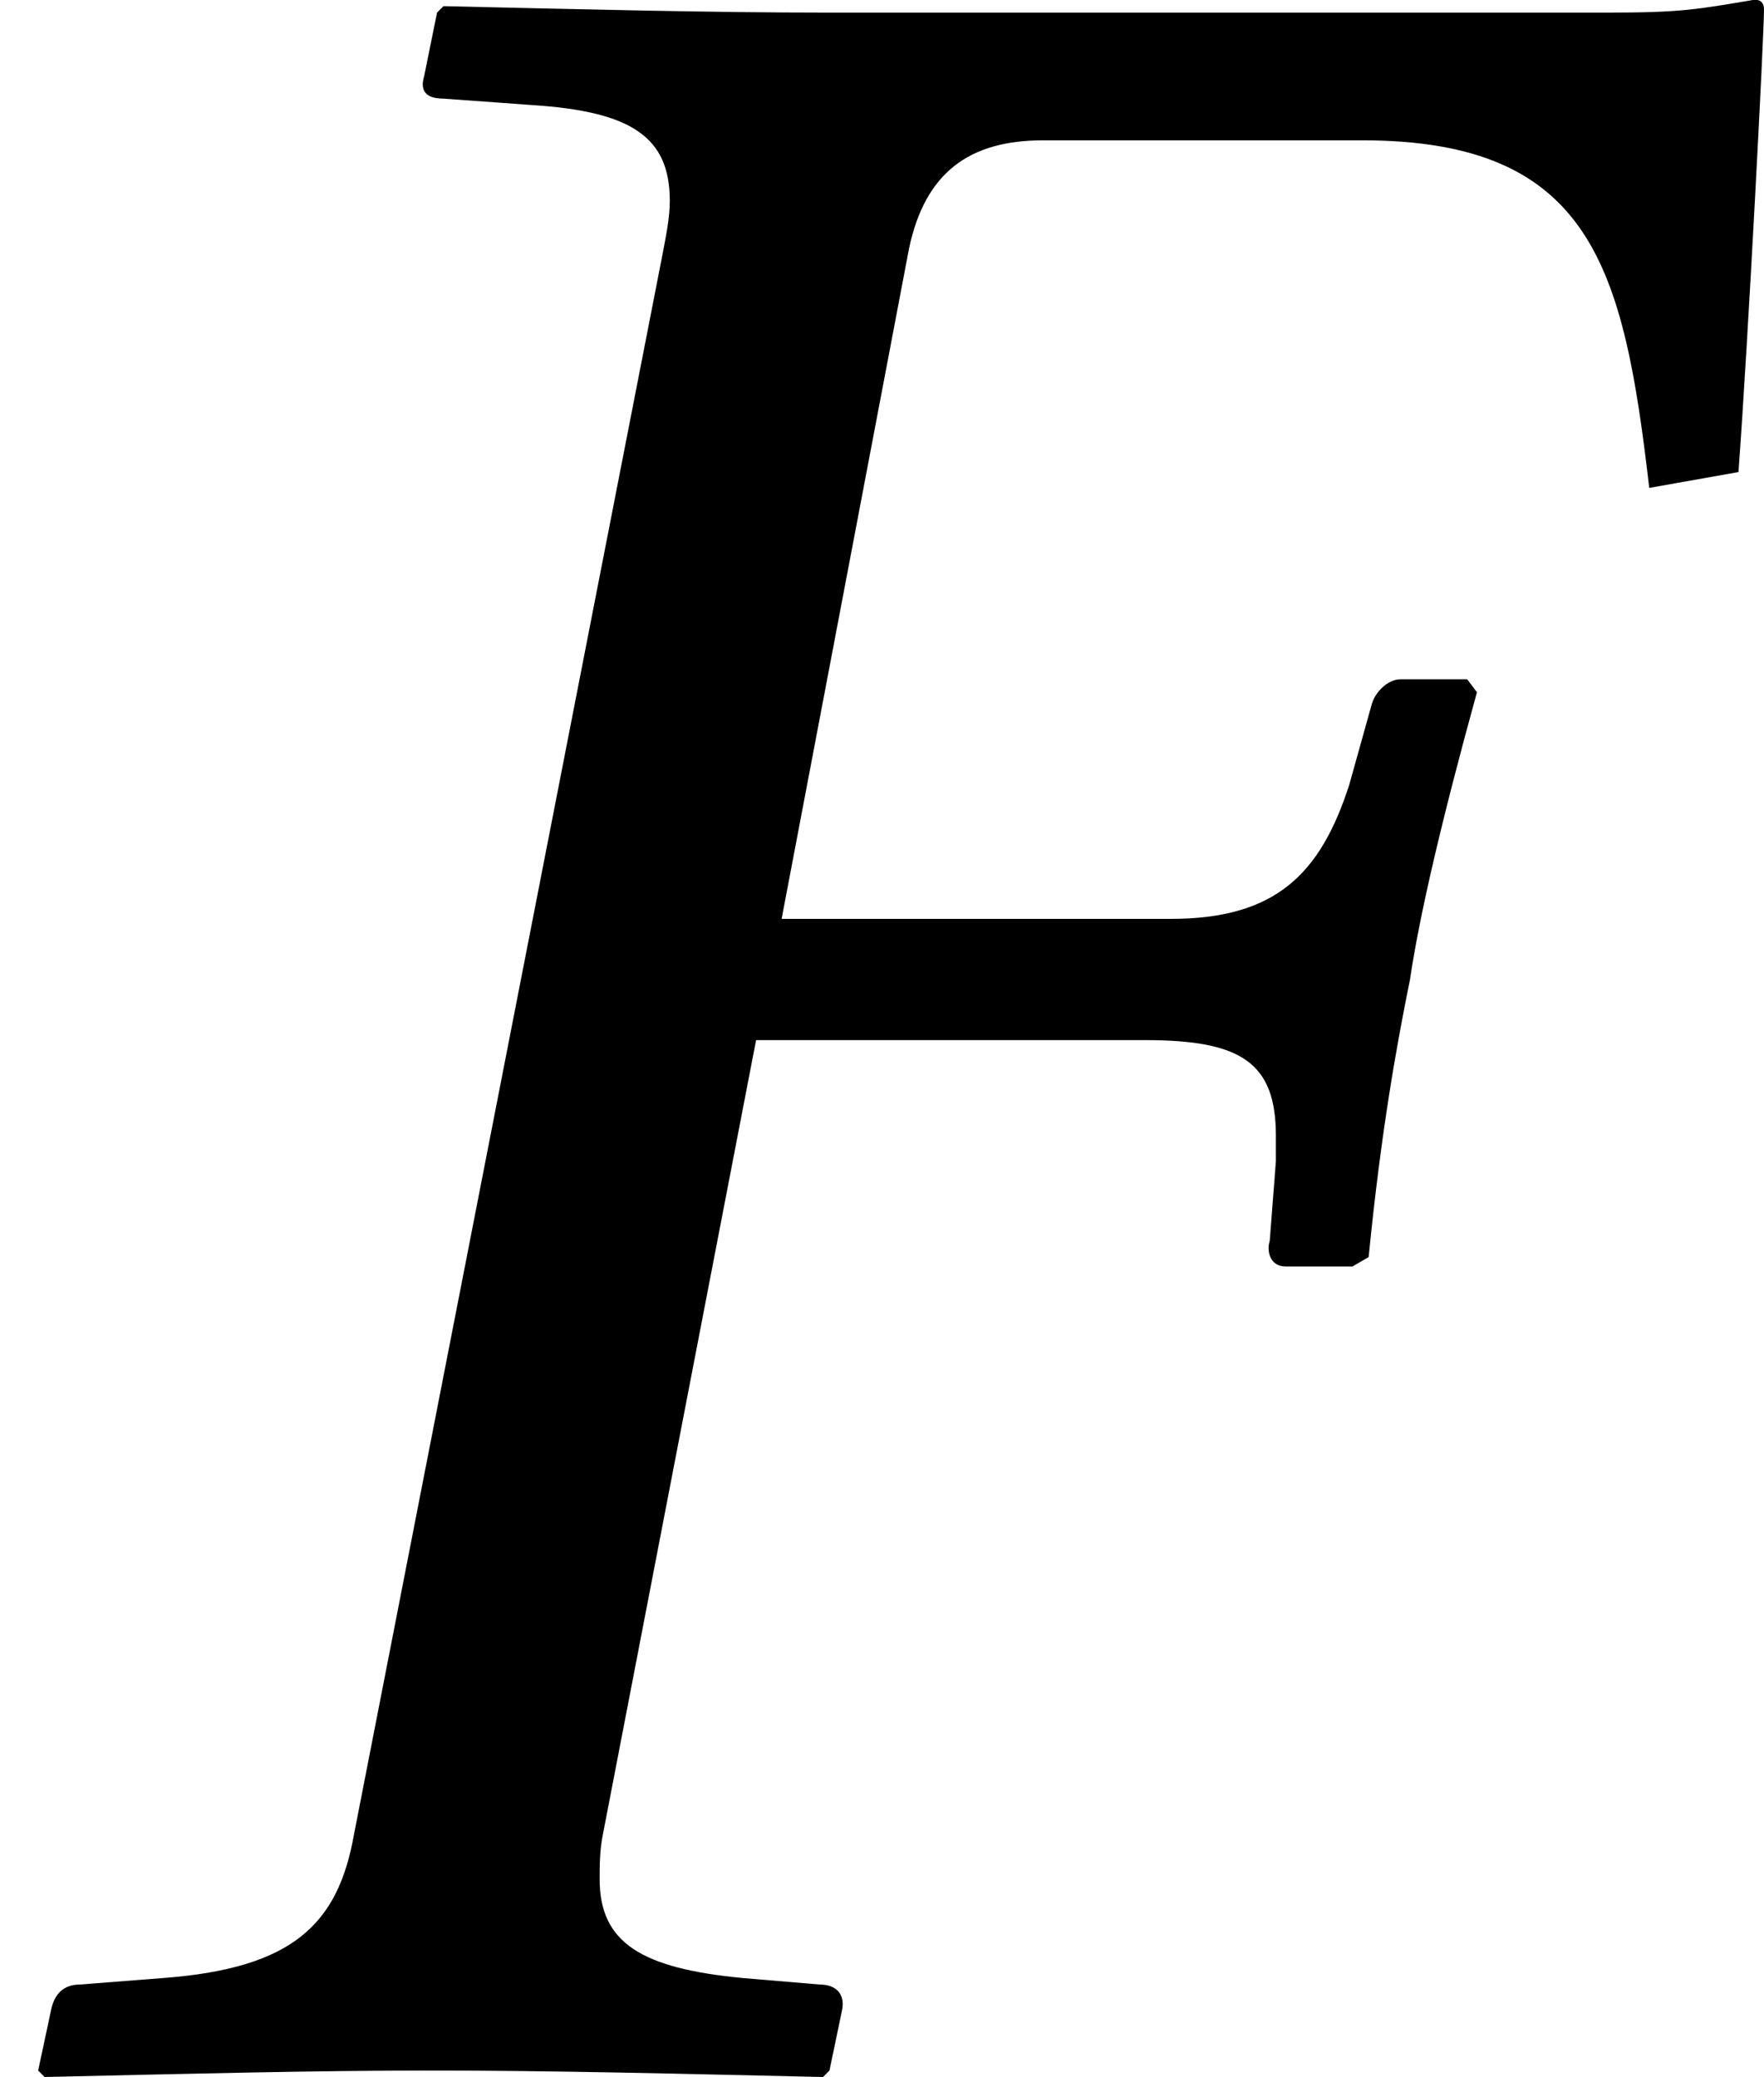 <?xml version='1.0' encoding='UTF-8'?>
<!-- This file was generated by dvisvgm 2.13.3 -->
<svg version='1.1' xmlns='http://www.w3.org/2000/svg' xmlns:xlink='http://www.w3.org/1999/xlink' width='6.01pt' height='7.075pt' viewBox='70.735 61.689 6.01 7.075'>
<defs>
<path id='g1-27' d='M3.902-3.51C4.228-3.51 4.347-3.434 4.347-3.184V-3.097L4.326-2.826C4.315-2.793 4.326-2.739 4.38-2.739H4.608L4.663-2.771C4.706-3.206 4.76-3.5 4.804-3.717C4.836-3.934 4.912-4.26 5.032-4.695L4.999-4.739H4.771C4.728-4.739 4.684-4.695 4.673-4.652L4.597-4.38C4.499-4.076 4.347-3.923 3.989-3.923H2.663L3.097-6.206C3.152-6.467 3.304-6.575 3.554-6.575H4.641C5.423-6.575 5.532-6.141 5.619-5.391L5.923-5.445C5.956-5.891 6.01-6.934 6.01-7.021C6.01-7.043 5.999-7.054 5.978-7.054C5.782-7.021 5.728-7.01 5.478-7.01H2.826C2.424-7.01 2-7.021 1.511-7.032L1.489-7.01L1.445-6.793C1.435-6.76 1.435-6.717 1.511-6.717L1.815-6.695C2.152-6.673 2.282-6.586 2.282-6.369C2.282-6.315 2.271-6.26 2.261-6.206L1.206-.804C1.152-.5 1-.348 .554-.315L.272-.293C.217-.293 .185-.261 .174-.206L.13 0L.152 .022C.641 .011 1.065 0 1.467 0C1.891 0 2.315 .011 2.804 .022L2.826 0L2.869-.206C2.88-.261 2.848-.293 2.793-.293L2.532-.315C2.185-.348 2.043-.435 2.043-.652C2.043-.696 2.043-.75 2.054-.804L2.576-3.51H3.902Z'/>
</defs>
<g id='page1'>
<use x='70.735' y='68.742' xlink:href='#g1-27'/>
</g>
</svg><!--Rendered by QuickLaTeX.com-->
